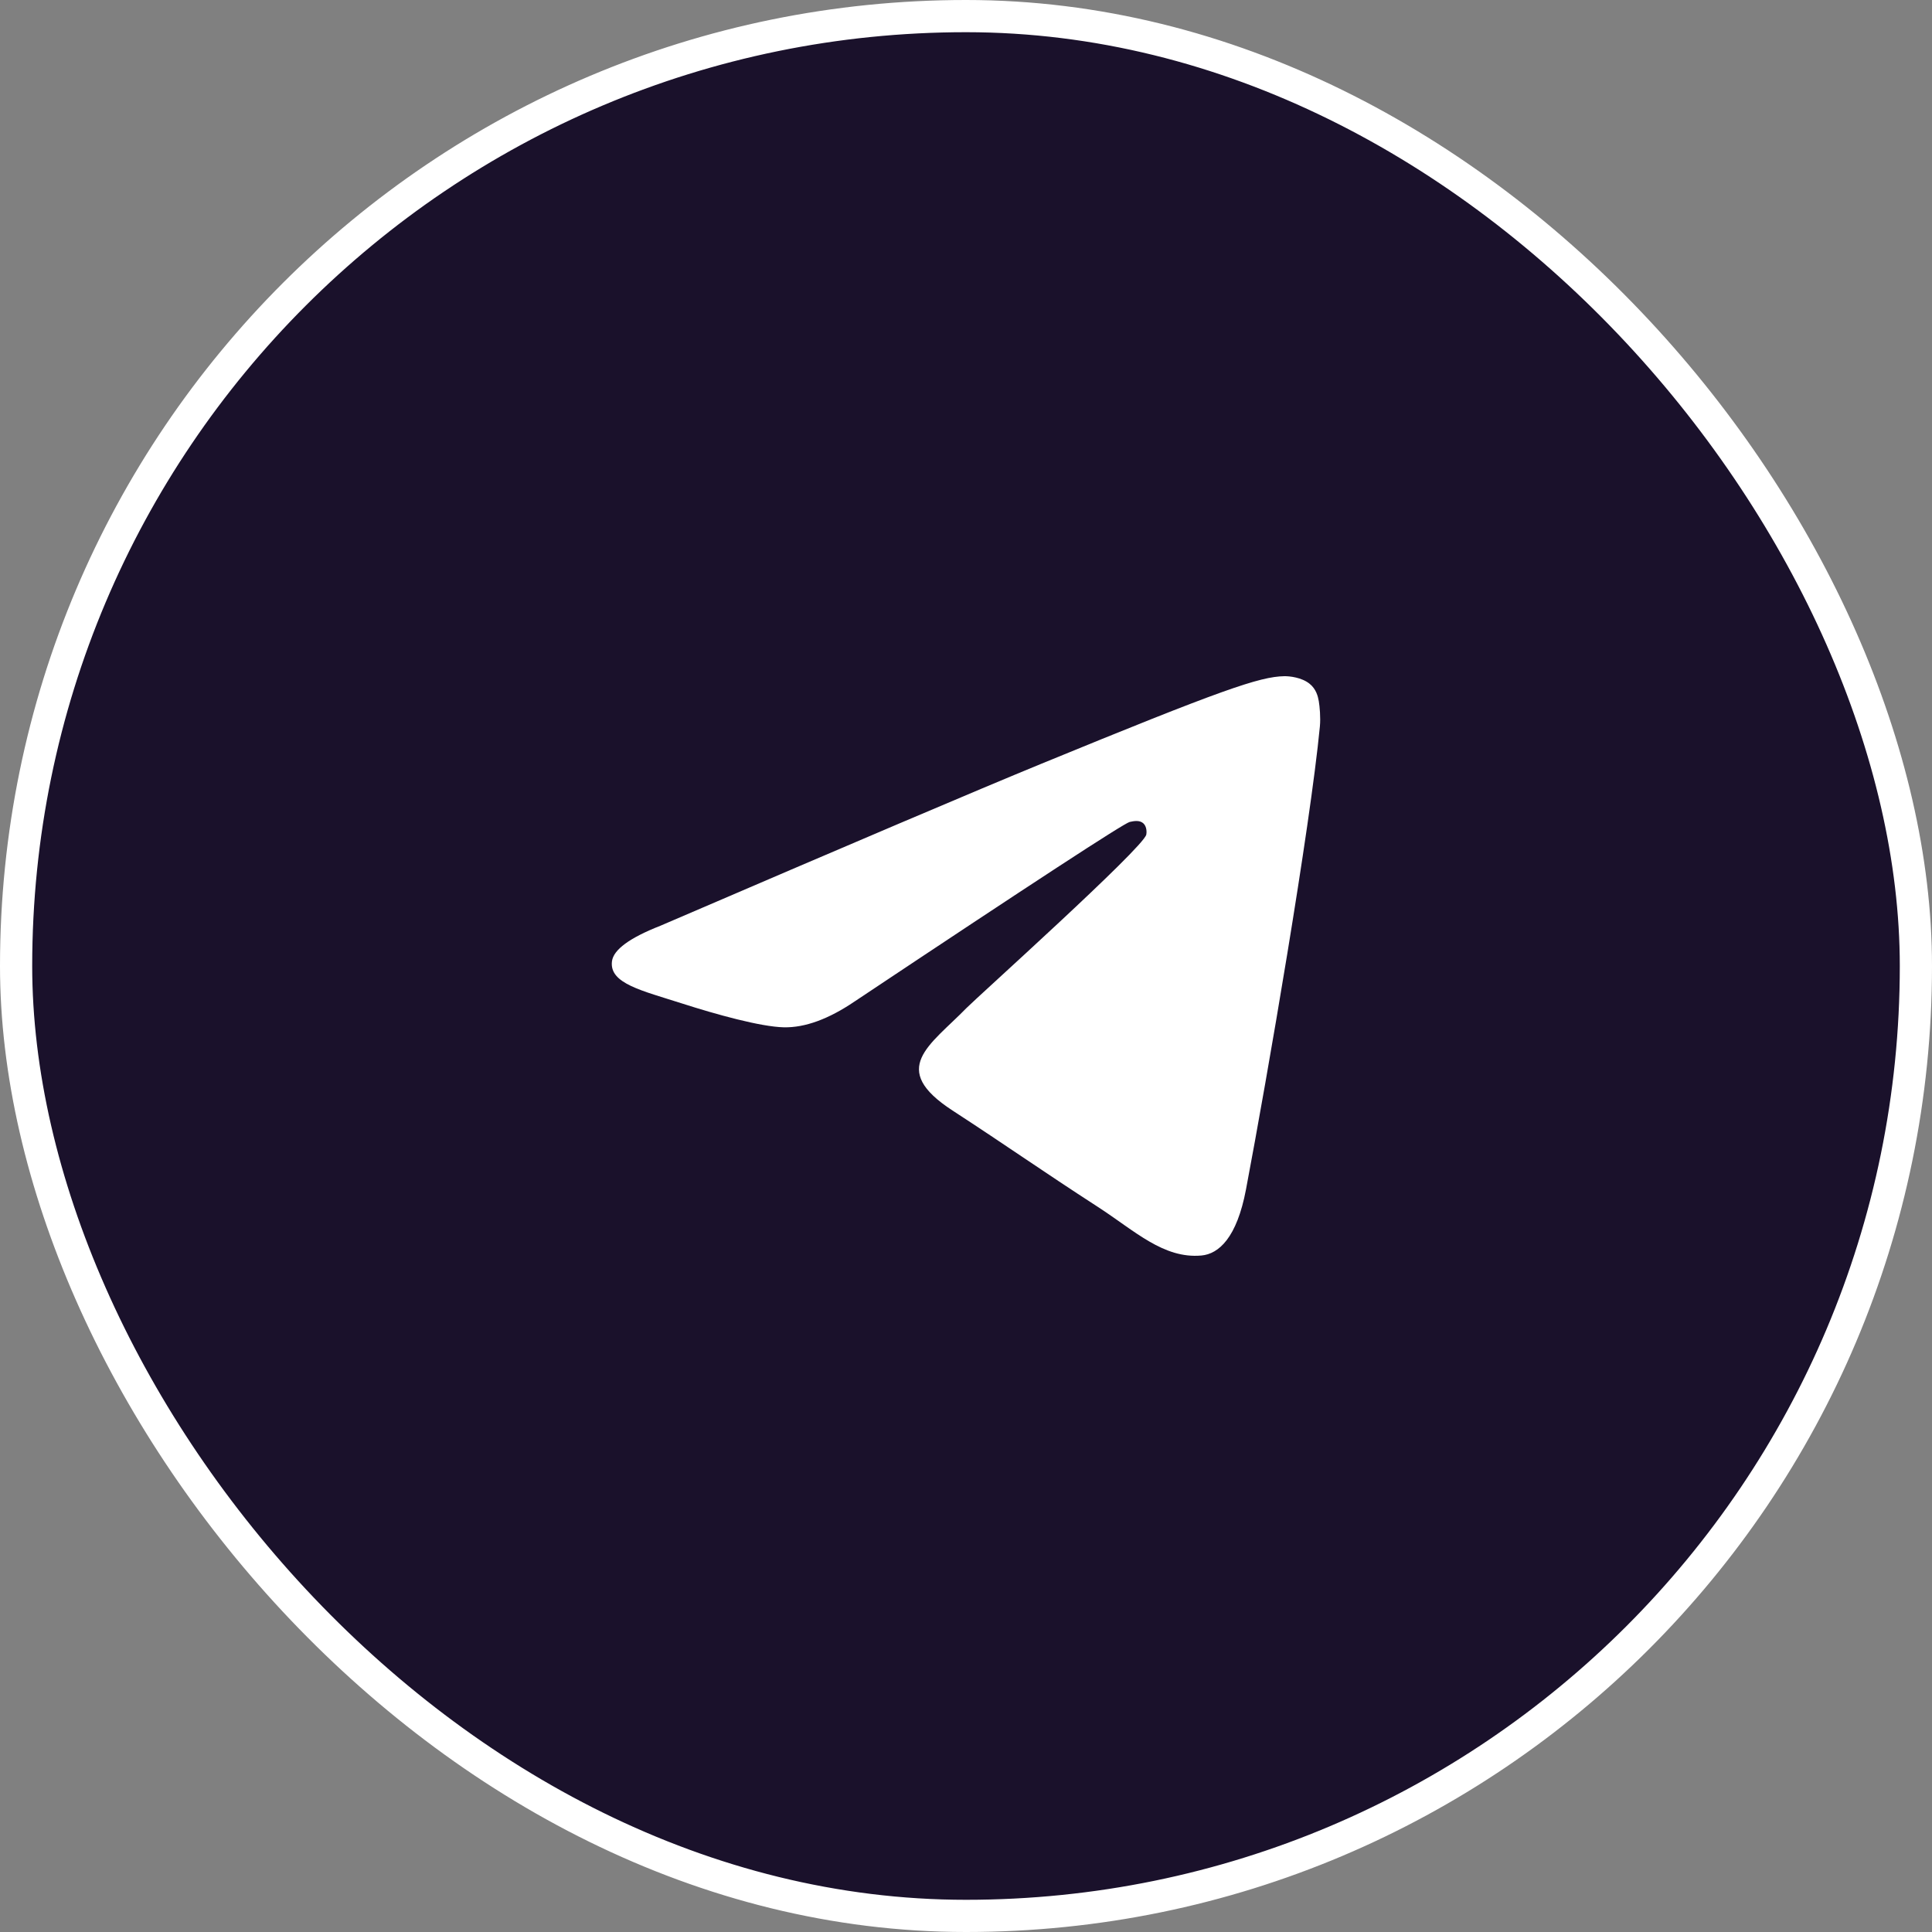 <svg width="60" height="60" viewBox="0 0 60 60" fill="none" xmlns="http://www.w3.org/2000/svg">
<rect x="0" y="0" width="60" height="60" fill="#808080" stroke="none"/>
<rect x="0.5" y="0.5" width="59" height="59" rx="29.5" fill="#1A112B"/>
<rect x="0.5" y="0.5" width="59" height="59" rx="29.5" stroke="white"/>
<path d="M20.512 28.749C26.418 26.209 30.356 24.534 32.326 23.725C37.952 21.415 39.121 21.014 39.883 21C40.051 20.997 40.425 21.038 40.668 21.233C40.873 21.397 40.929 21.619 40.956 21.774C40.983 21.93 41.017 22.285 40.99 22.562C40.685 25.724 39.366 33.399 38.695 36.941C38.411 38.439 37.852 38.942 37.311 38.991C36.134 39.098 35.241 38.224 34.102 37.486C32.319 36.332 31.311 35.614 29.581 34.488C27.581 33.187 28.877 32.472 30.017 31.303C30.315 30.997 35.499 26.342 35.599 25.92C35.611 25.867 35.623 25.671 35.505 25.567C35.386 25.463 35.211 25.498 35.085 25.526C34.906 25.567 32.058 27.425 26.54 31.102C25.732 31.65 25 31.917 24.343 31.904C23.62 31.888 22.229 31.5 21.195 31.168C19.926 30.761 18.918 30.545 19.005 29.854C19.051 29.494 19.553 29.125 20.512 28.749Z" fill="white"/>
</svg>
